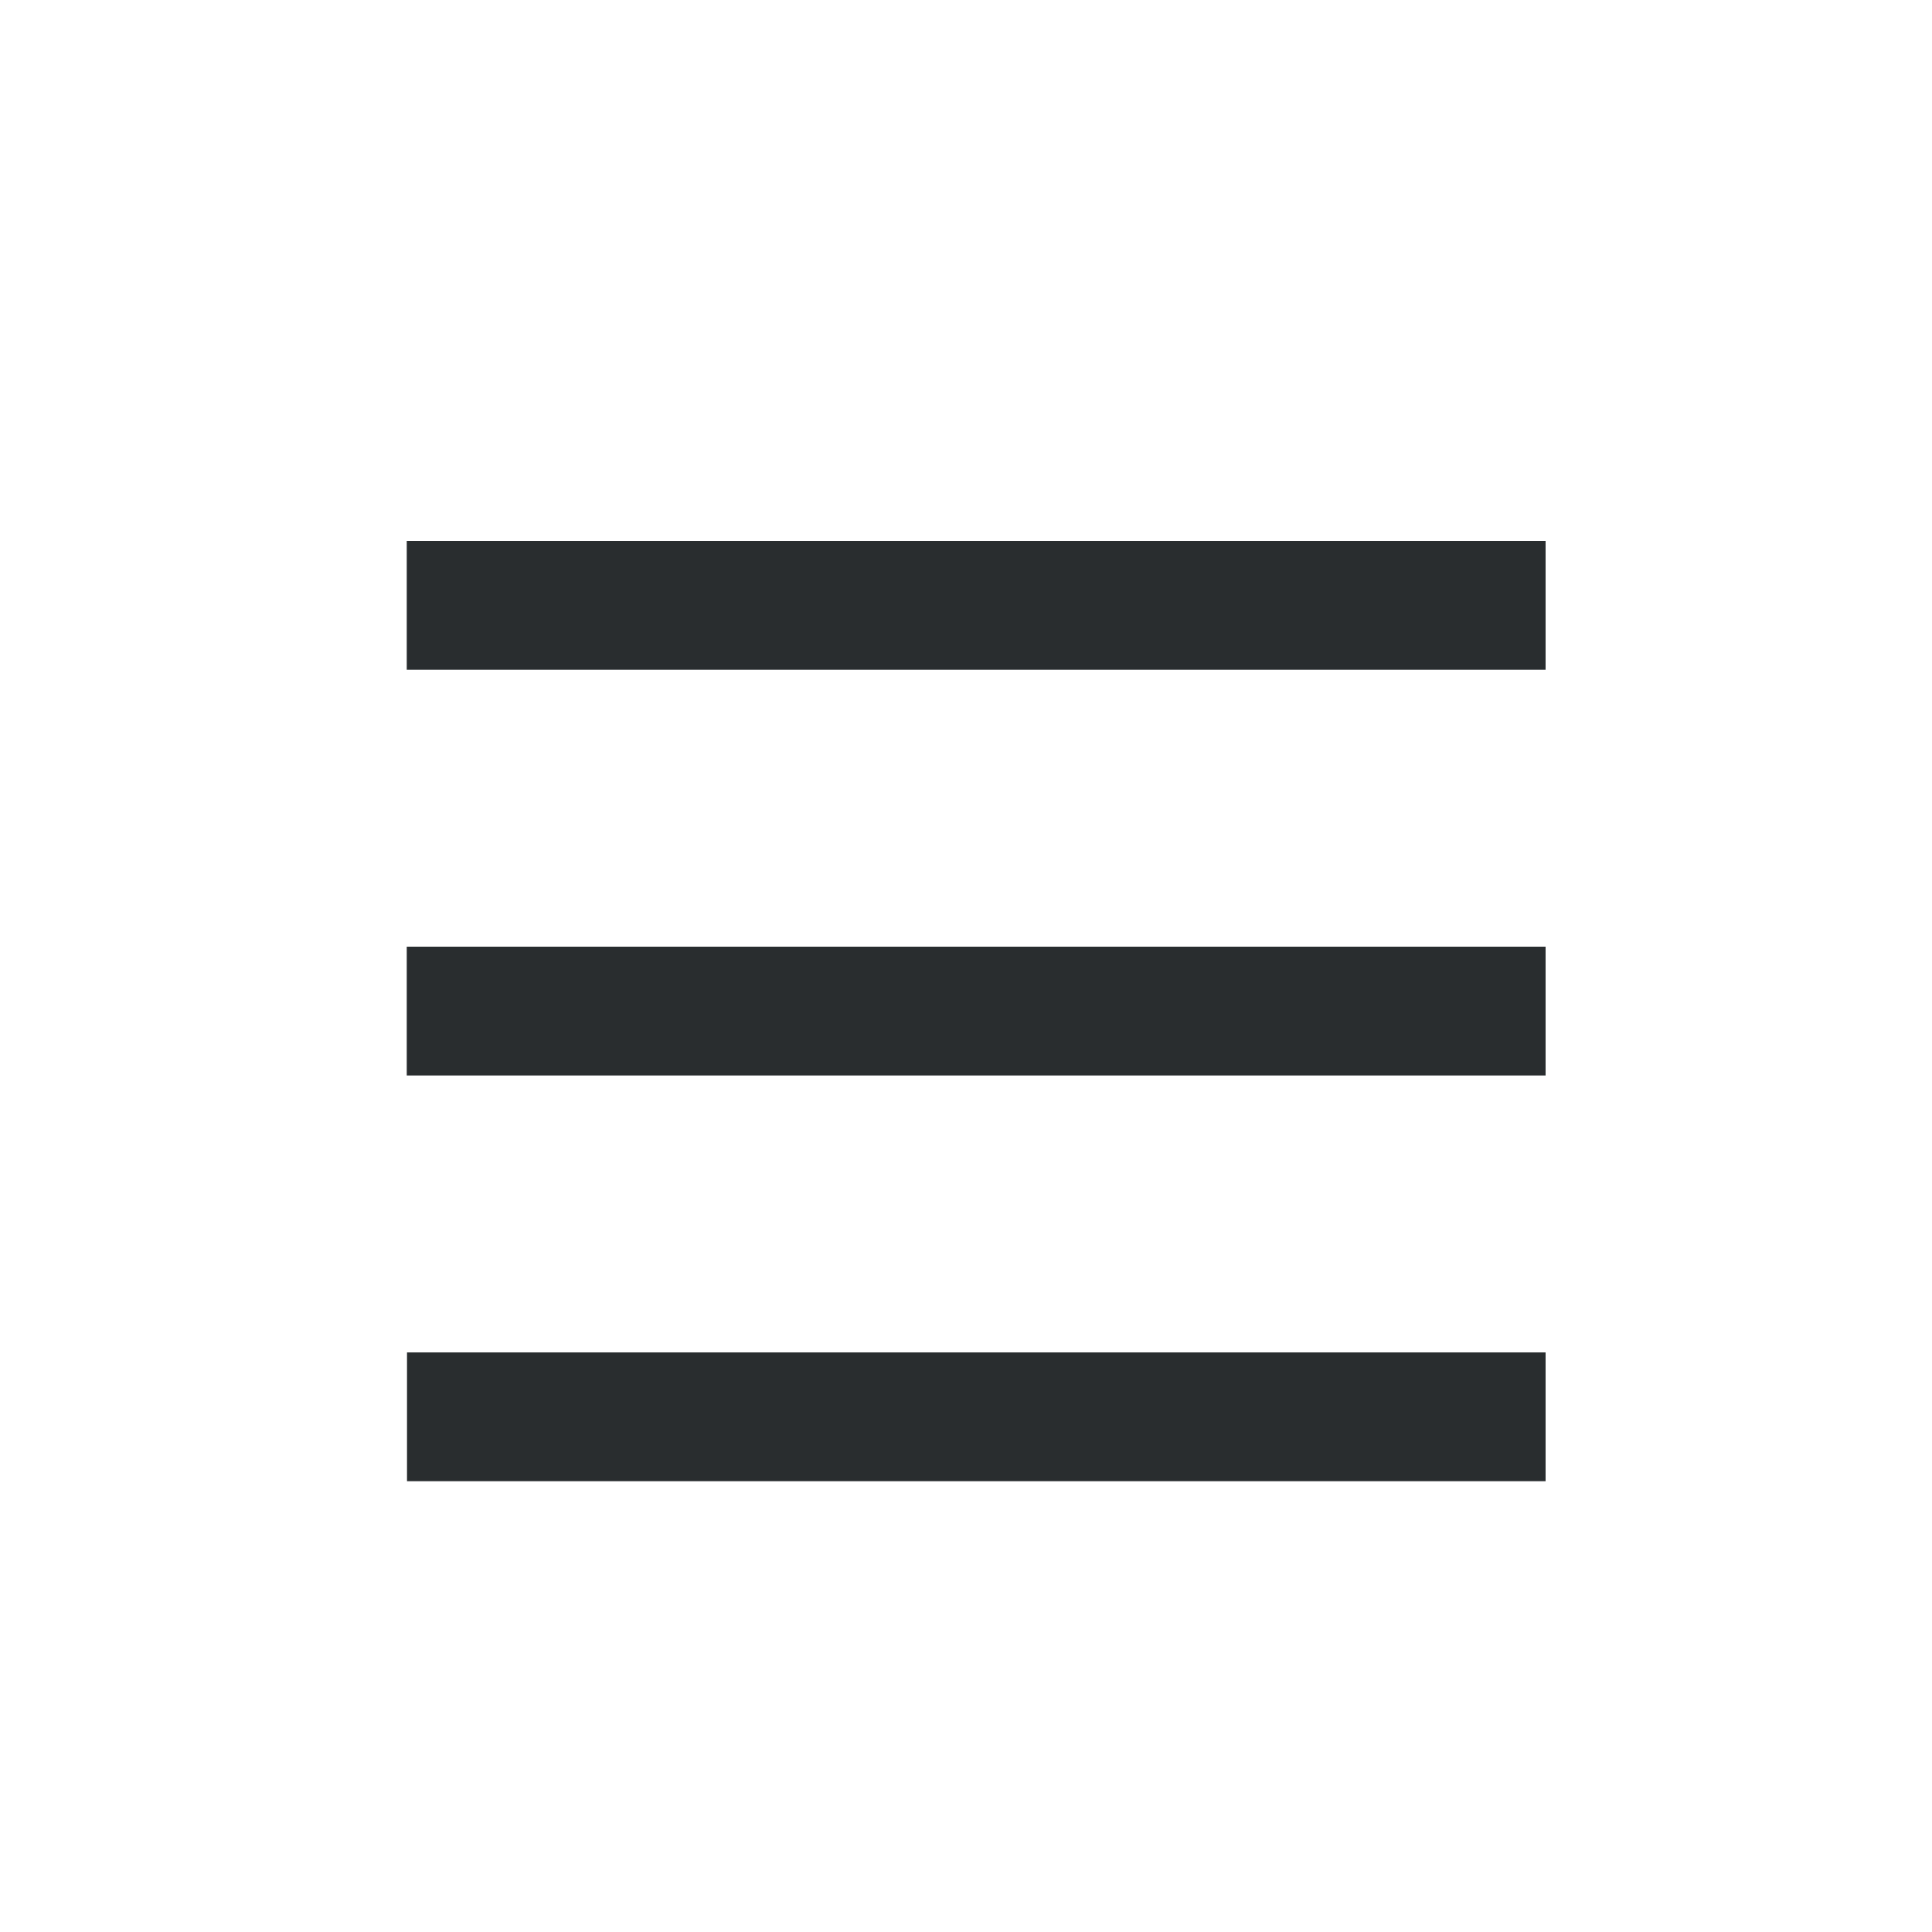 <svg xmlns="http://www.w3.org/2000/svg" width="30" height="30" viewBox="0 0 30 30"><defs><style>.a{fill:#fff;}.b{fill:#292d2f;}</style></defs><g transform="translate(-14 -38)"><rect class="a" width="30" height="30" transform="translate(14 38)"/><g transform="translate(20.316 46.4)"><g transform="translate(0 0)"><path class="b" d="M19.68,8H2V6H19.68Z" transform="translate(-1.996 6.6)"/><path class="b" d="M19.684,17H2V15H19.684Z" transform="translate(-2 -8.7)"/><path class="b" d="M19.684,26H2V24H19.684Z" transform="translate(-2 -24)"/></g></g></g></svg>
